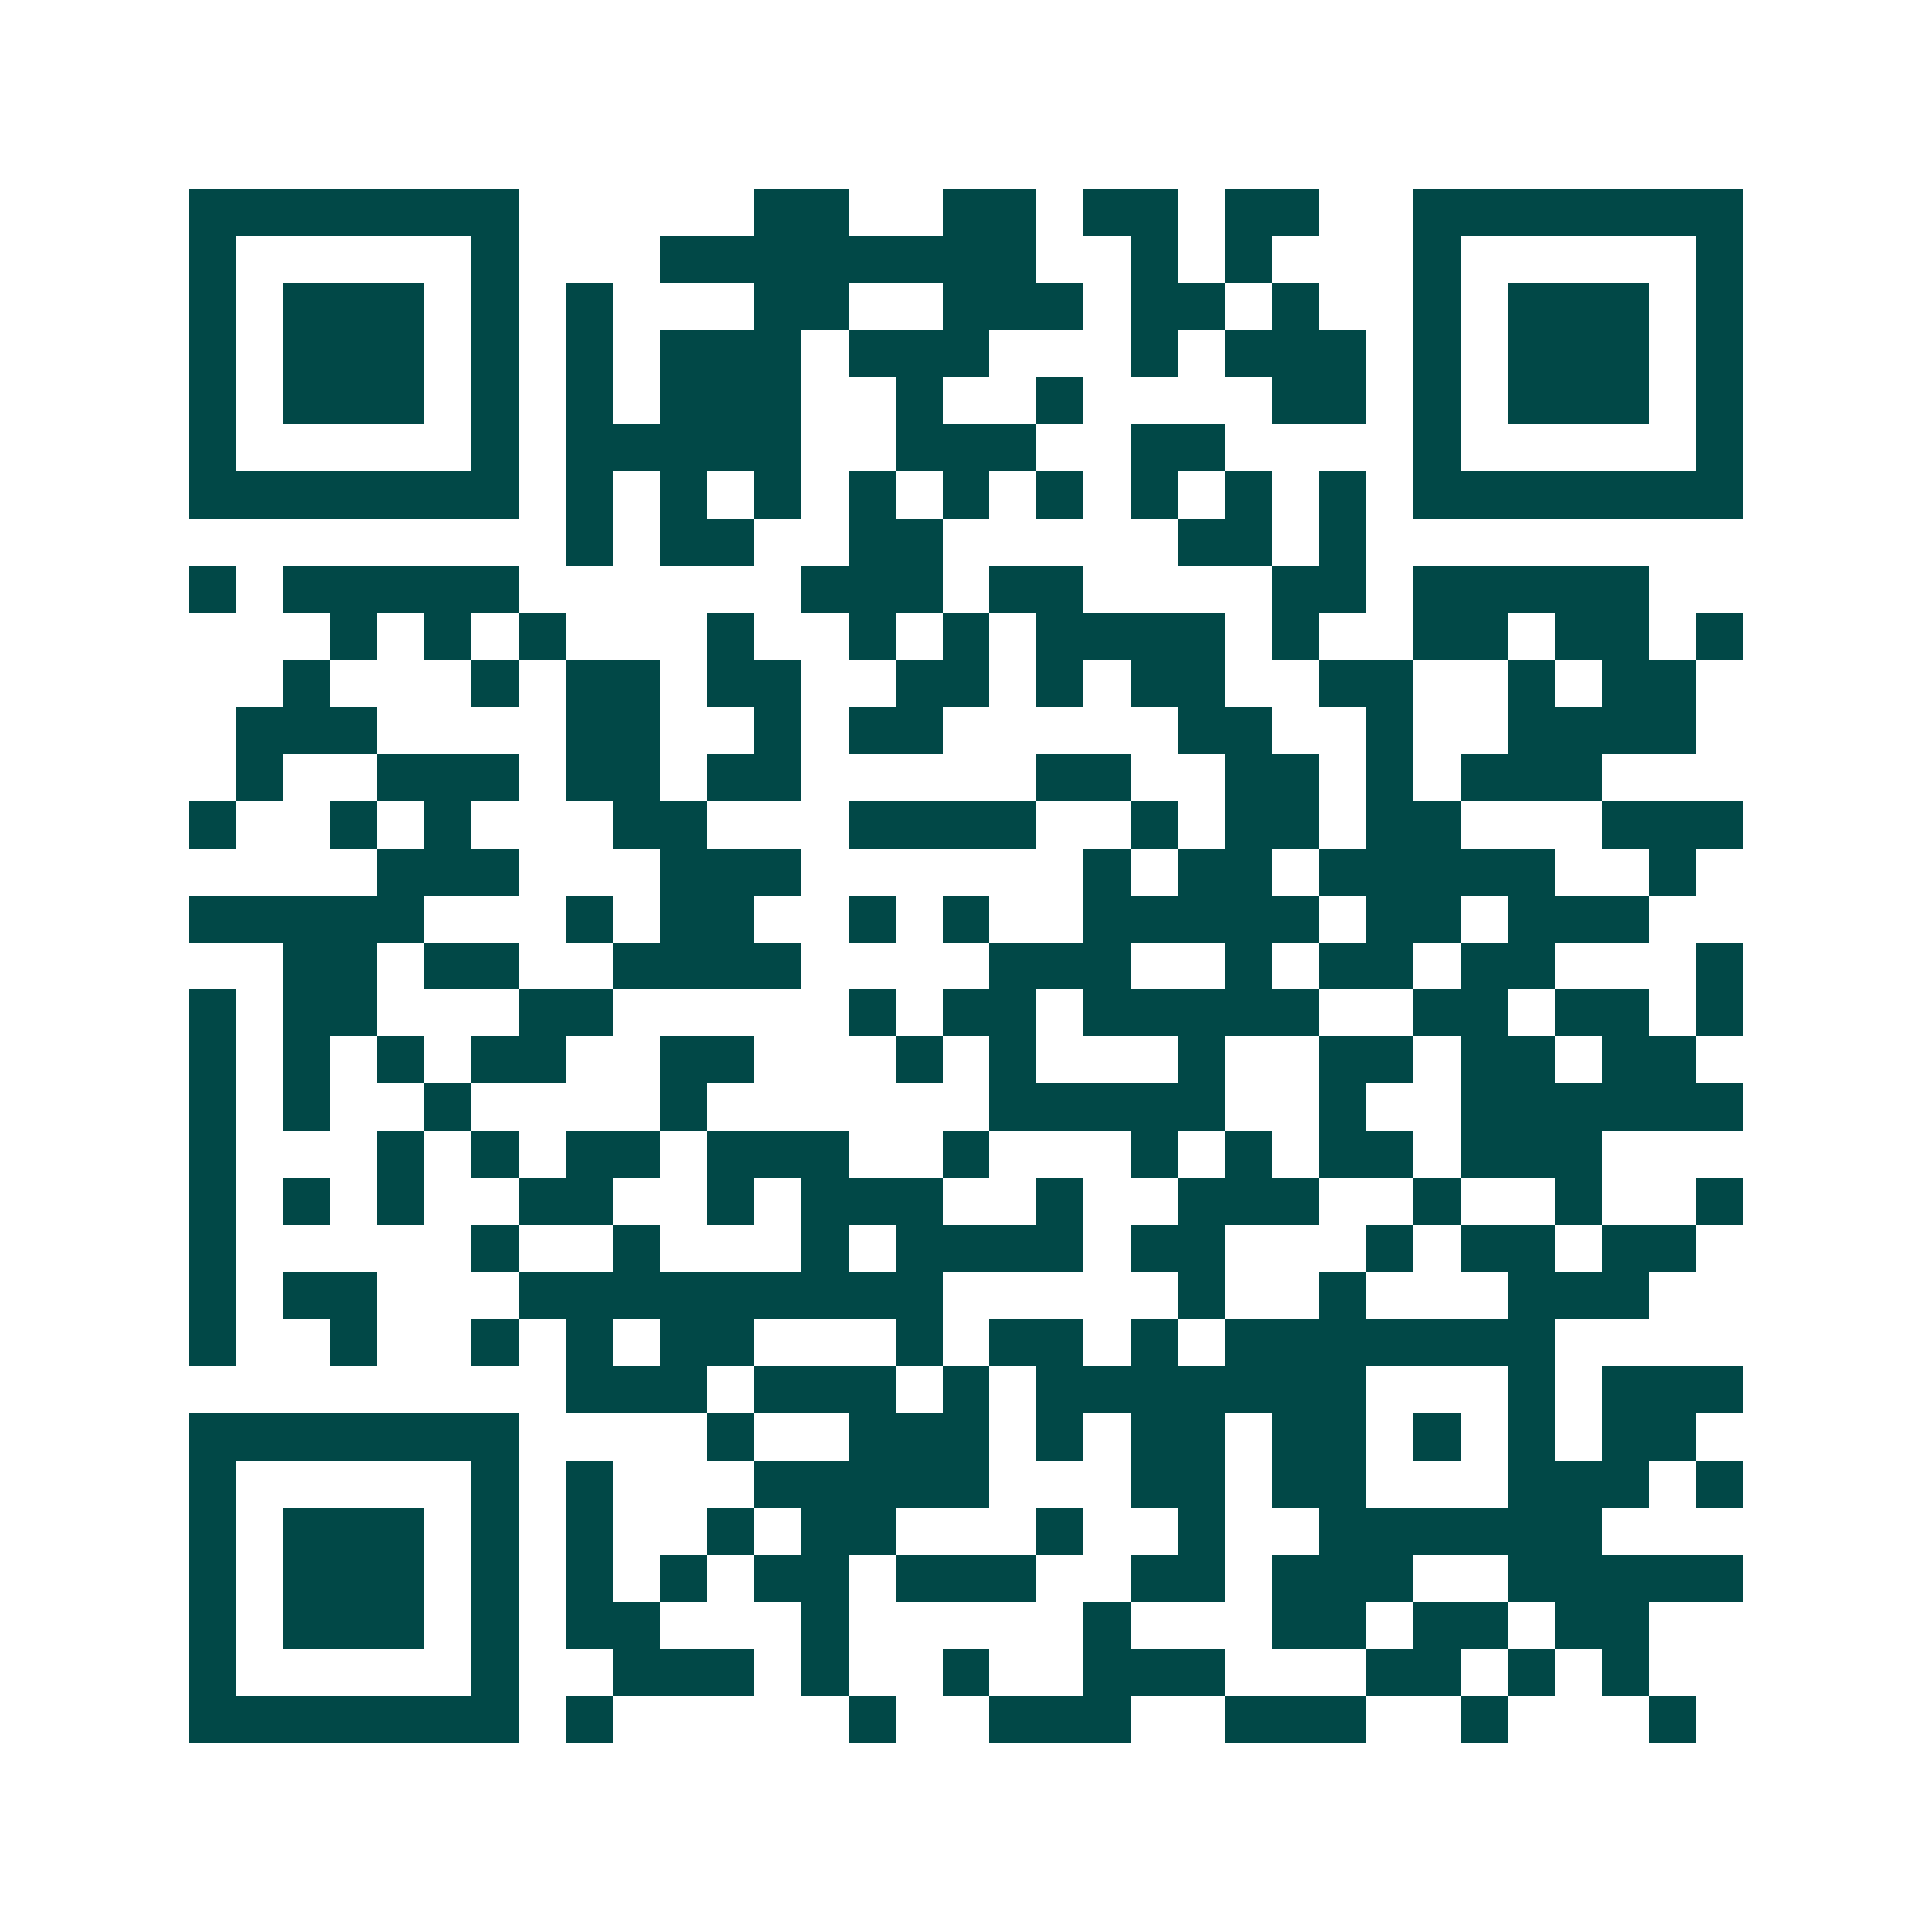 <svg xmlns="http://www.w3.org/2000/svg" width="200" height="200" viewBox="0 0 41 41" shape-rendering="crispEdges"><path fill="#ffffff" d="M0 0h41v41H0z"/><path stroke="#014847" d="M4 4.5h7m5 0h2m2 0h2m1 0h2m1 0h2m2 0h7M4 5.5h1m5 0h1m3 0h8m2 0h1m1 0h1m3 0h1m5 0h1M4 6.5h1m1 0h3m1 0h1m1 0h1m3 0h2m2 0h3m1 0h2m1 0h1m2 0h1m1 0h3m1 0h1M4 7.5h1m1 0h3m1 0h1m1 0h1m1 0h3m1 0h3m3 0h1m1 0h3m1 0h1m1 0h3m1 0h1M4 8.5h1m1 0h3m1 0h1m1 0h1m1 0h3m2 0h1m2 0h1m4 0h2m1 0h1m1 0h3m1 0h1M4 9.5h1m5 0h1m1 0h5m2 0h3m2 0h2m4 0h1m5 0h1M4 10.5h7m1 0h1m1 0h1m1 0h1m1 0h1m1 0h1m1 0h1m1 0h1m1 0h1m1 0h1m1 0h7M12 11.5h1m1 0h2m2 0h2m5 0h2m1 0h1M4 12.5h1m1 0h5m6 0h3m1 0h2m4 0h2m1 0h5M7 13.5h1m1 0h1m1 0h1m3 0h1m2 0h1m1 0h1m1 0h4m1 0h1m2 0h2m1 0h2m1 0h1M6 14.5h1m3 0h1m1 0h2m1 0h2m2 0h2m1 0h1m1 0h2m2 0h2m2 0h1m1 0h2M5 15.5h3m4 0h2m2 0h1m1 0h2m5 0h2m2 0h1m2 0h4M5 16.5h1m2 0h3m1 0h2m1 0h2m5 0h2m2 0h2m1 0h1m1 0h3M4 17.5h1m2 0h1m1 0h1m3 0h2m3 0h4m2 0h1m1 0h2m1 0h2m3 0h3M8 18.5h3m3 0h3m6 0h1m1 0h2m1 0h5m2 0h1M4 19.5h5m3 0h1m1 0h2m2 0h1m1 0h1m2 0h5m1 0h2m1 0h3M6 20.5h2m1 0h2m2 0h4m4 0h3m2 0h1m1 0h2m1 0h2m3 0h1M4 21.5h1m1 0h2m3 0h2m5 0h1m1 0h2m1 0h5m2 0h2m1 0h2m1 0h1M4 22.5h1m1 0h1m1 0h1m1 0h2m2 0h2m3 0h1m1 0h1m3 0h1m2 0h2m1 0h2m1 0h2M4 23.5h1m1 0h1m2 0h1m4 0h1m6 0h5m2 0h1m2 0h6M4 24.5h1m3 0h1m1 0h1m1 0h2m1 0h3m2 0h1m3 0h1m1 0h1m1 0h2m1 0h3M4 25.5h1m1 0h1m1 0h1m2 0h2m2 0h1m1 0h3m2 0h1m2 0h3m2 0h1m2 0h1m2 0h1M4 26.5h1m5 0h1m2 0h1m3 0h1m1 0h4m1 0h2m3 0h1m1 0h2m1 0h2M4 27.5h1m1 0h2m3 0h9m5 0h1m2 0h1m3 0h3M4 28.5h1m2 0h1m2 0h1m1 0h1m1 0h2m3 0h1m1 0h2m1 0h1m1 0h7M12 29.5h3m1 0h3m1 0h1m1 0h7m3 0h1m1 0h3M4 30.5h7m4 0h1m2 0h3m1 0h1m1 0h2m1 0h2m1 0h1m1 0h1m1 0h2M4 31.5h1m5 0h1m1 0h1m3 0h5m3 0h2m1 0h2m3 0h3m1 0h1M4 32.5h1m1 0h3m1 0h1m1 0h1m2 0h1m1 0h2m3 0h1m2 0h1m2 0h6M4 33.5h1m1 0h3m1 0h1m1 0h1m1 0h1m1 0h2m1 0h3m2 0h2m1 0h3m2 0h5M4 34.5h1m1 0h3m1 0h1m1 0h2m3 0h1m5 0h1m3 0h2m1 0h2m1 0h2M4 35.5h1m5 0h1m2 0h3m1 0h1m2 0h1m2 0h3m3 0h2m1 0h1m1 0h1M4 36.5h7m1 0h1m5 0h1m2 0h3m2 0h3m2 0h1m3 0h1"/></svg>
